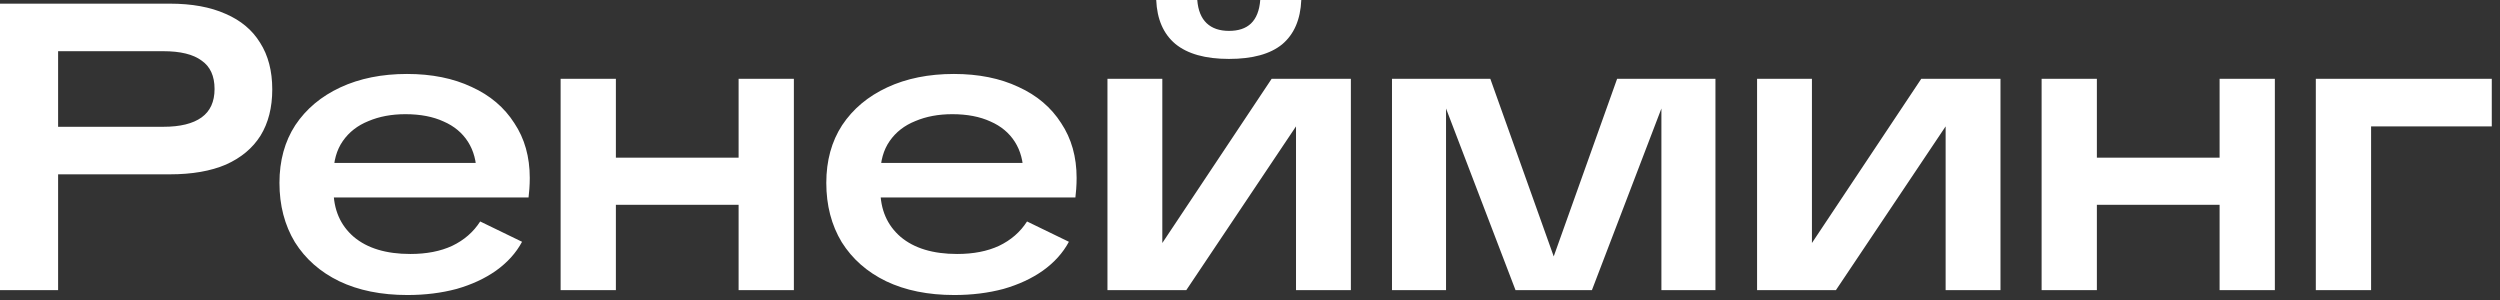 <?xml version="1.0" encoding="UTF-8"?> <svg xmlns="http://www.w3.org/2000/svg" width="283" height="34" viewBox="0 0 283 34" fill="none"><rect x="0" y="0" width="283" height="34" fill="#333333" stroke="none"/><path d="M5.08279e-05 32.844V0.414H19.228C21.712 0.414 23.813 0.797 25.53 1.564C27.247 2.3 28.551 3.388 29.44 4.83C30.36 6.271 30.82 8.034 30.82 10.12C30.82 12.174 30.375 13.922 29.486 15.364C28.597 16.774 27.293 17.863 25.576 18.63C23.859 19.366 21.743 19.734 19.228 19.734H4.922V14.352H18.492C20.393 14.352 21.835 13.999 22.816 13.294C23.797 12.588 24.288 11.515 24.288 10.074C24.288 8.602 23.797 7.528 22.816 6.854C21.865 6.148 20.424 5.796 18.492 5.796H4.324L6.578 4.048V32.844H5.08279e-05ZM46.124 33.396C43.15 33.396 40.574 32.874 38.396 31.832C36.25 30.789 34.578 29.317 33.382 27.416C32.217 25.484 31.634 23.245 31.634 20.7C31.634 18.185 32.232 16.008 33.428 14.168C34.655 12.328 36.357 10.902 38.534 9.89C40.712 8.878 43.226 8.372 46.078 8.372C48.869 8.372 51.307 8.862 53.392 9.844C55.478 10.794 57.088 12.159 58.222 13.938C59.388 15.686 59.97 17.756 59.97 20.148C59.97 20.546 59.955 20.96 59.924 21.39C59.894 21.788 59.863 22.11 59.832 22.356H34.9V18.446H55.922L53.944 19.688C53.944 18.277 53.622 17.066 52.978 16.054C52.334 15.042 51.414 14.275 50.218 13.754C49.022 13.202 47.581 12.926 45.894 12.926C44.33 12.926 42.935 13.186 41.708 13.708C40.482 14.198 39.516 14.95 38.81 15.962C38.105 16.974 37.752 18.231 37.752 19.734V21.482C37.752 23.72 38.519 25.499 40.052 26.818C41.586 28.106 43.717 28.75 46.446 28.75C48.286 28.75 49.866 28.443 51.184 27.83C52.534 27.186 53.592 26.266 54.358 25.07L59.096 27.37C58.422 28.627 57.44 29.716 56.152 30.636C54.895 31.525 53.408 32.215 51.69 32.706C49.973 33.166 48.118 33.396 46.124 33.396ZM83.61 32.844V8.924H89.866V32.844H83.61ZM63.462 32.844V8.924H69.718V32.844H63.462ZM67.188 23.184V17.848H86.002V23.184H67.188ZM108.027 33.396C105.052 33.396 102.476 32.874 100.299 31.832C98.152 30.789 96.481 29.317 95.285 27.416C94.119 25.484 93.537 23.245 93.537 20.7C93.537 18.185 94.135 16.008 95.331 14.168C96.557 12.328 98.259 10.902 100.437 9.89C102.614 8.878 105.129 8.372 107.981 8.372C110.771 8.372 113.209 8.862 115.295 9.844C117.38 10.794 118.99 12.159 120.125 13.938C121.29 15.686 121.873 17.756 121.873 20.148C121.873 20.546 121.857 20.96 121.827 21.39C121.796 21.788 121.765 22.11 121.735 22.356H96.803V18.446H117.825L115.847 19.688C115.847 18.277 115.525 17.066 114.881 16.054C114.237 15.042 113.317 14.275 112.121 13.754C110.925 13.202 109.483 12.926 107.797 12.926C106.233 12.926 104.837 13.186 103.611 13.708C102.384 14.198 101.418 14.95 100.713 15.962C100.007 16.974 99.655 18.231 99.655 19.734V21.482C99.655 23.72 100.421 25.499 101.955 26.818C103.488 28.106 105.619 28.75 108.349 28.75C110.189 28.75 111.768 28.443 113.087 27.83C114.436 27.186 115.494 26.266 116.261 25.07L120.999 27.37C120.324 28.627 119.343 29.716 118.055 30.636C116.797 31.525 115.31 32.215 113.593 32.706C111.875 33.166 110.02 33.396 108.027 33.396ZM125.364 32.844V8.924H131.574V27.508L143.948 8.924H152.918V32.844H146.708V14.306L134.288 32.844H125.364ZM139.118 6.67C136.45 6.67 134.426 6.102 133.046 4.968C131.697 3.833 130.976 2.177 130.884 -0H135.53C135.622 1.165 135.975 2.039 136.588 2.622C137.201 3.204 138.045 3.496 139.118 3.496C140.191 3.496 141.019 3.22 141.602 2.668C142.215 2.085 142.568 1.196 142.66 -0H147.306C147.214 2.208 146.493 3.879 145.144 5.014C143.795 6.118 141.786 6.67 139.118 6.67ZM157.573 32.844V8.924H168.705L175.881 29.026L183.057 8.924H194.189V32.844H188.071V12.282L180.205 32.844H171.557L163.691 12.282V32.844H157.573ZM198.901 32.844V8.924H205.111V27.508L217.485 8.924H226.455V32.844H220.245V14.306L207.825 32.844H198.901ZM251.258 32.844V8.924H257.514V32.844H251.258ZM231.11 32.844V8.924H237.366V32.844H231.11ZM234.836 23.184V17.848H253.65V23.184H234.836ZM262.151 32.844V8.924H268.407V32.844H262.151ZM263.761 14.306V8.924H282.069V14.306H263.761Z" fill="white"></path></svg> 